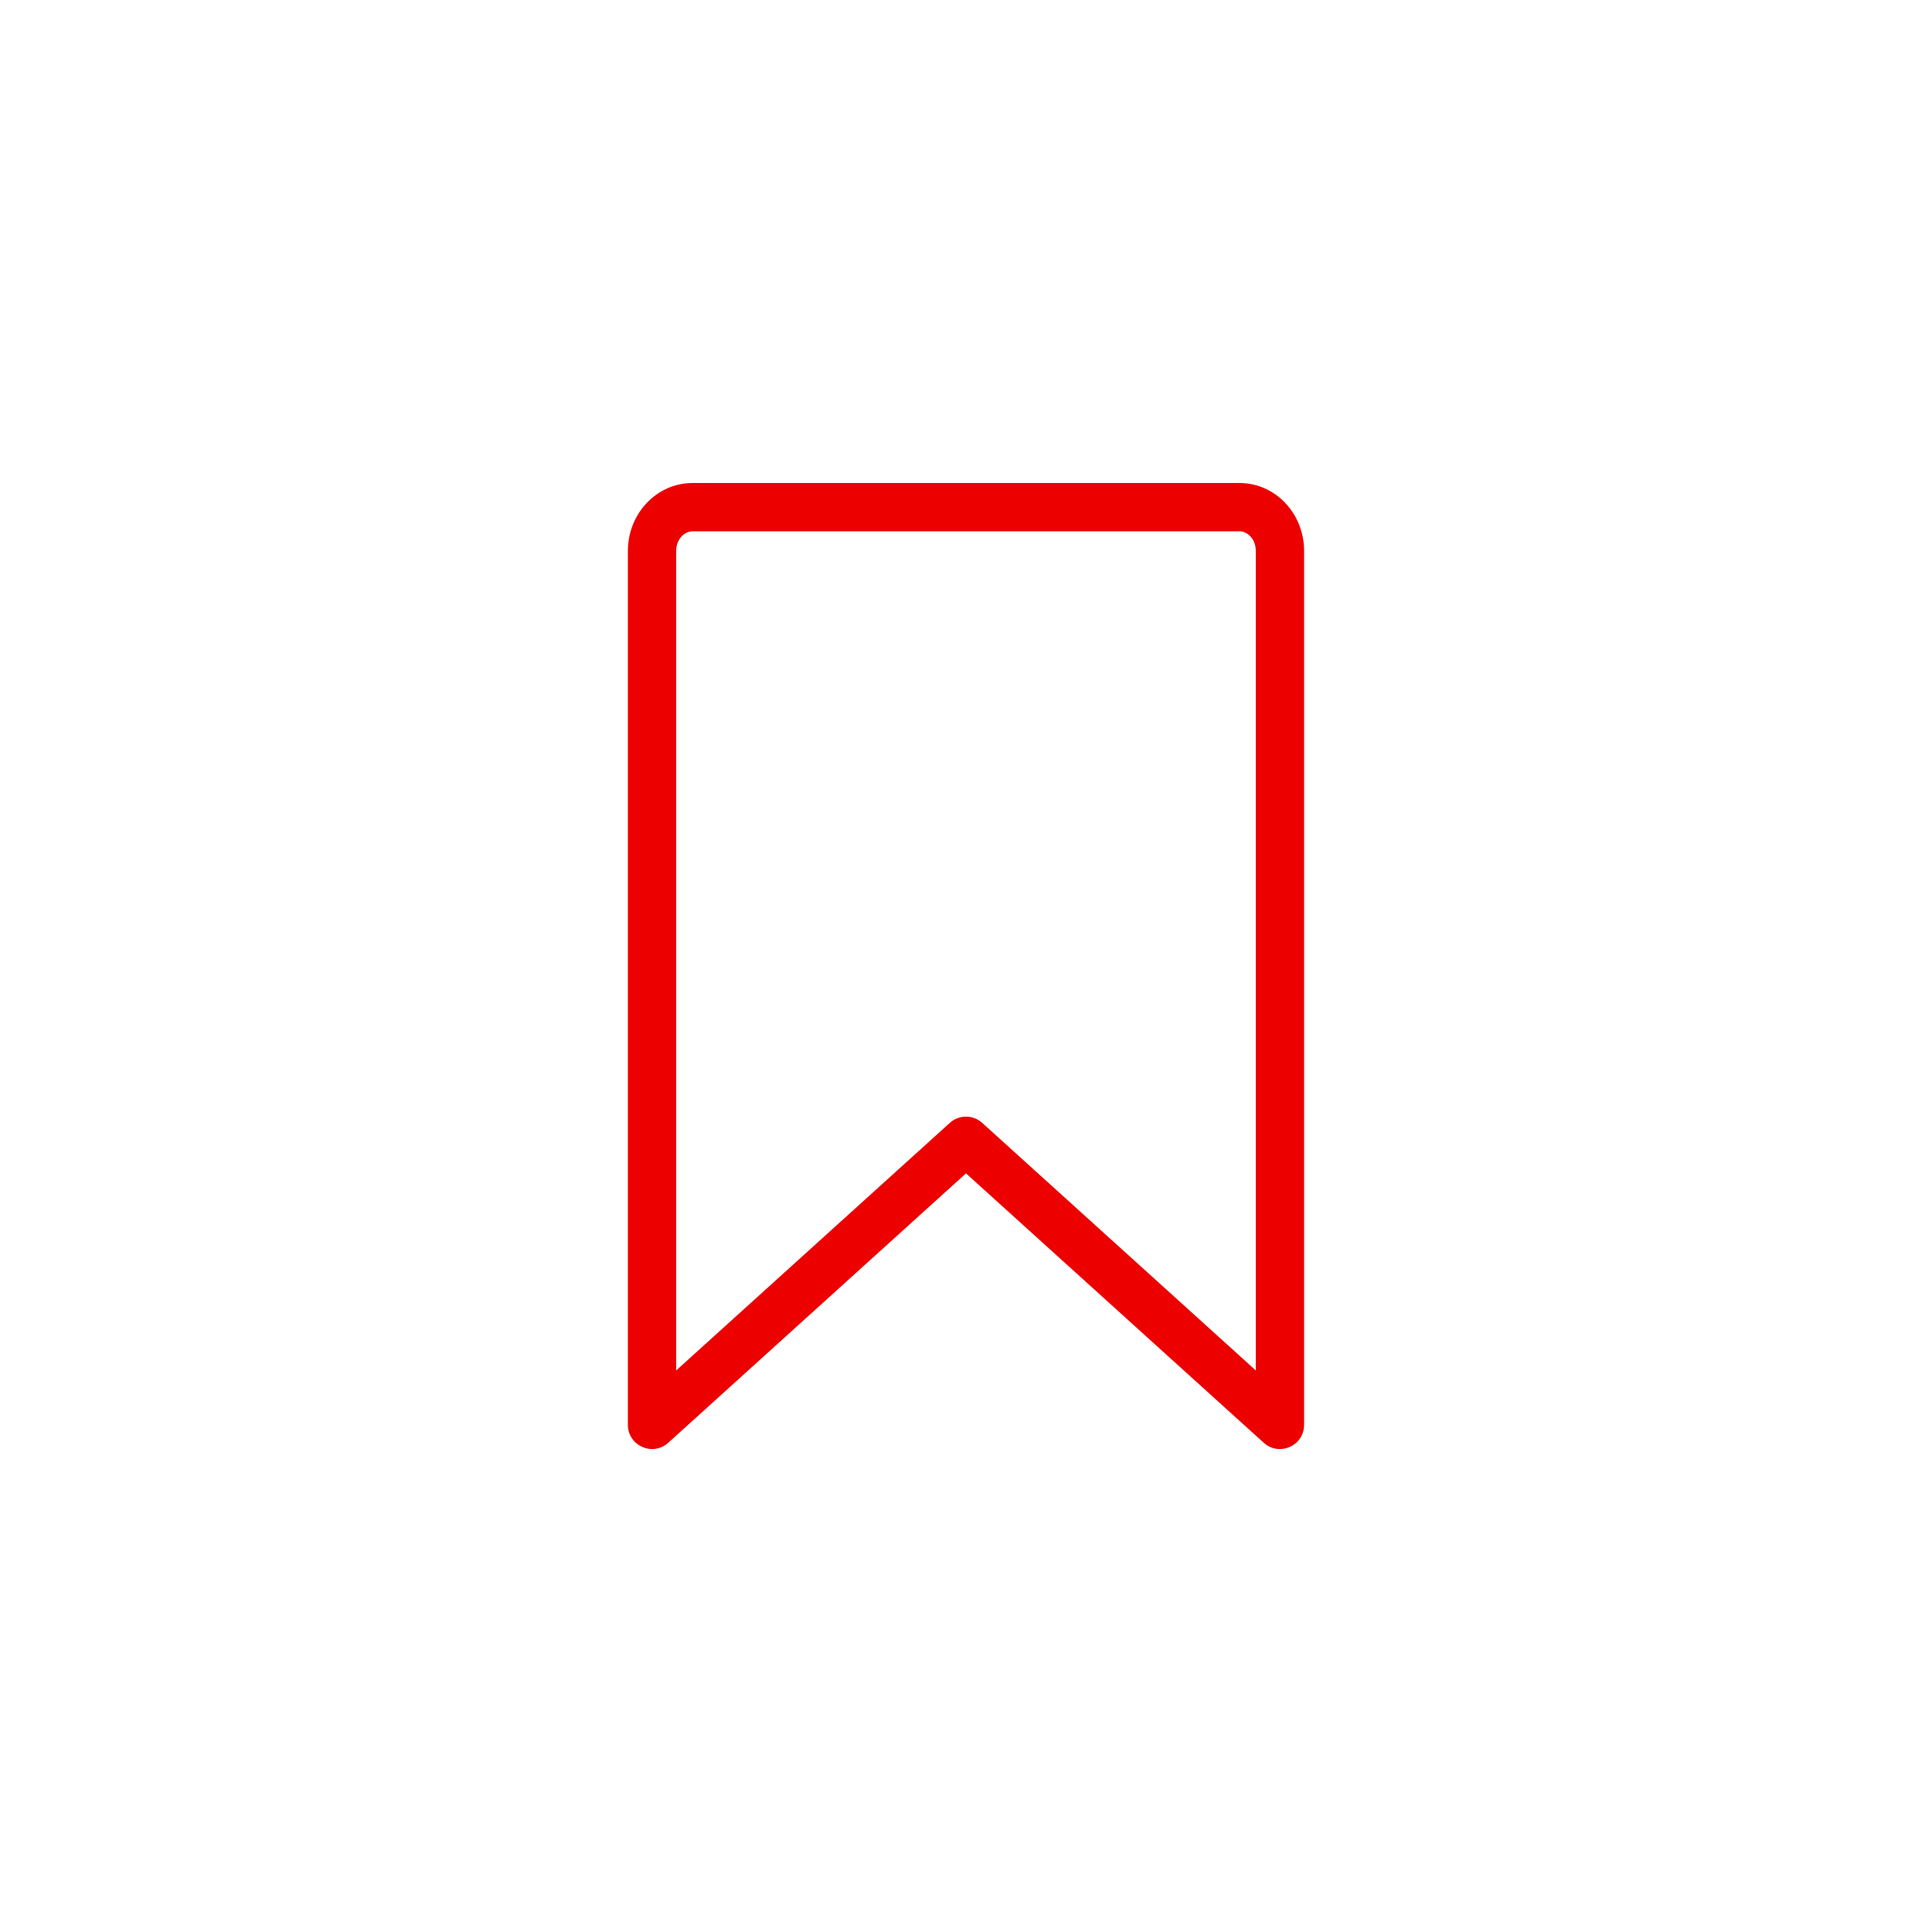 <?xml version="1.0" encoding="UTF-8"?>
<svg width="100px" height="100px" viewBox="0 0 100 100" version="1.1" xmlns="http://www.w3.org/2000/svg" xmlns:xlink="http://www.w3.org/1999/xlink">
    <title>guarde- copy</title>
    <defs>
        <filter id="filter-1">
            <feColorMatrix in="SourceGraphic" type="matrix" values="0 0 0 0 0.925 0 0 0 0 0 0 0 0 0 0 0 0 0 1 0"></feColorMatrix>
        </filter>
        <path d="M17.5,35.733 L2.089,49.677 C1.285,50.404 0,49.834 0,48.75 L0,3.51 C0,1.592 1.479,0 3.35,0 L31.65,0 C33.521,0 35,1.592 35,3.51 L35,48.75 C35,49.834 33.715,50.404 32.911,49.677 L17.5,35.733 Z M32.5,3.51 C32.5,2.933 32.098,2.5 31.65,2.5 L3.35,2.5 C2.902,2.5 2.5,2.933 2.5,3.51 L2.5,45.933 L16.661,33.121 C17.137,32.69 17.863,32.69 18.339,33.121 L32.5,45.933 L32.5,3.51 Z" id="path-2"></path>
    </defs>
    <g id="guarde--copy" stroke="none" stroke-width="1" fill="none" fill-rule="evenodd">
        <g id="icon-color" transform="translate(20, 20)" filter="url(#filter-1)">
            <g transform="translate(12.5, 5)">
                <mask id="mask-3" fill="white">
                    <use xlink:href="#path-2"></use>
                </mask>
                <use id="Icon-color" fill="#EC0000" xlink:href="#path-2"></use>
            </g>
        </g>
    </g>
</svg>